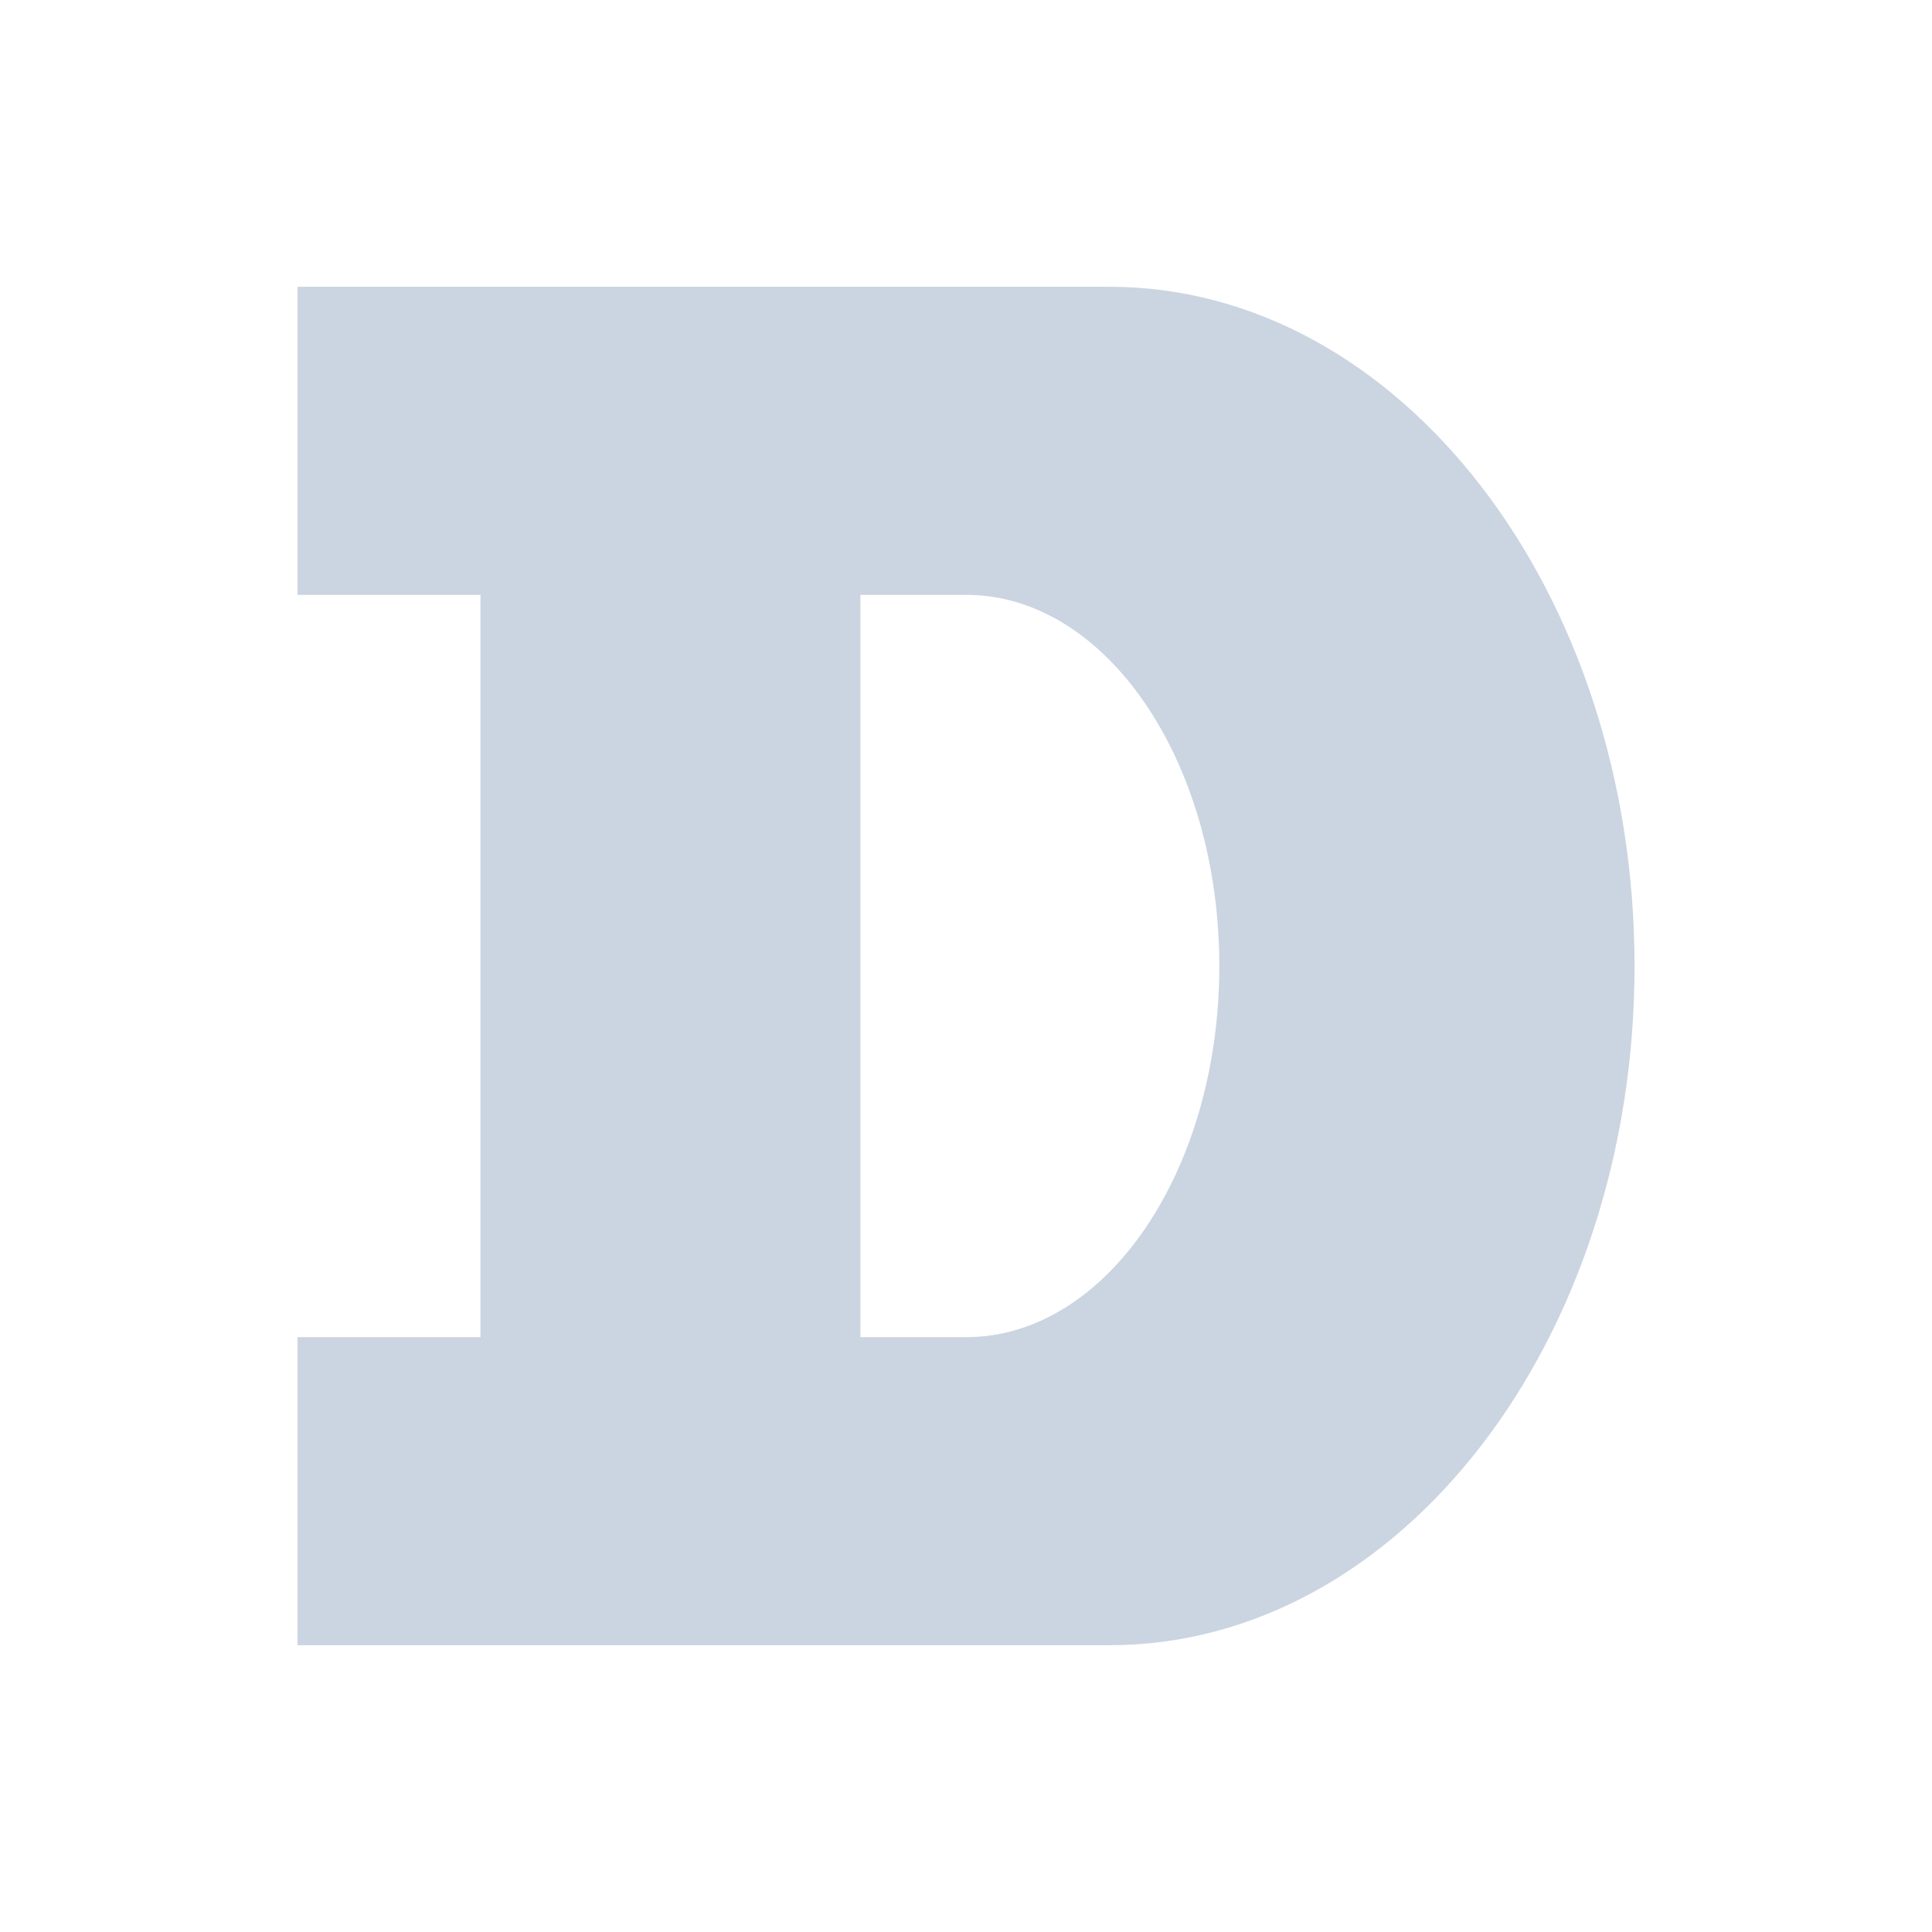 <svg width="106" height="106" viewBox="0 0 106 106" fill="none" xmlns="http://www.w3.org/2000/svg">
<path d="M60.869 15.734H16.324V32.636H26.361V73.364H16.324V90.266H60.869C76.777 90.266 89.68 73.579 89.68 53C89.68 32.421 76.777 15.734 60.869 15.734ZM53.002 73.364H47.205V32.636H53.002C60.679 32.636 66.898 41.746 66.898 53C66.898 64.254 60.679 73.364 53.002 73.364Z" fill="#CBD5E1"/>
</svg>
